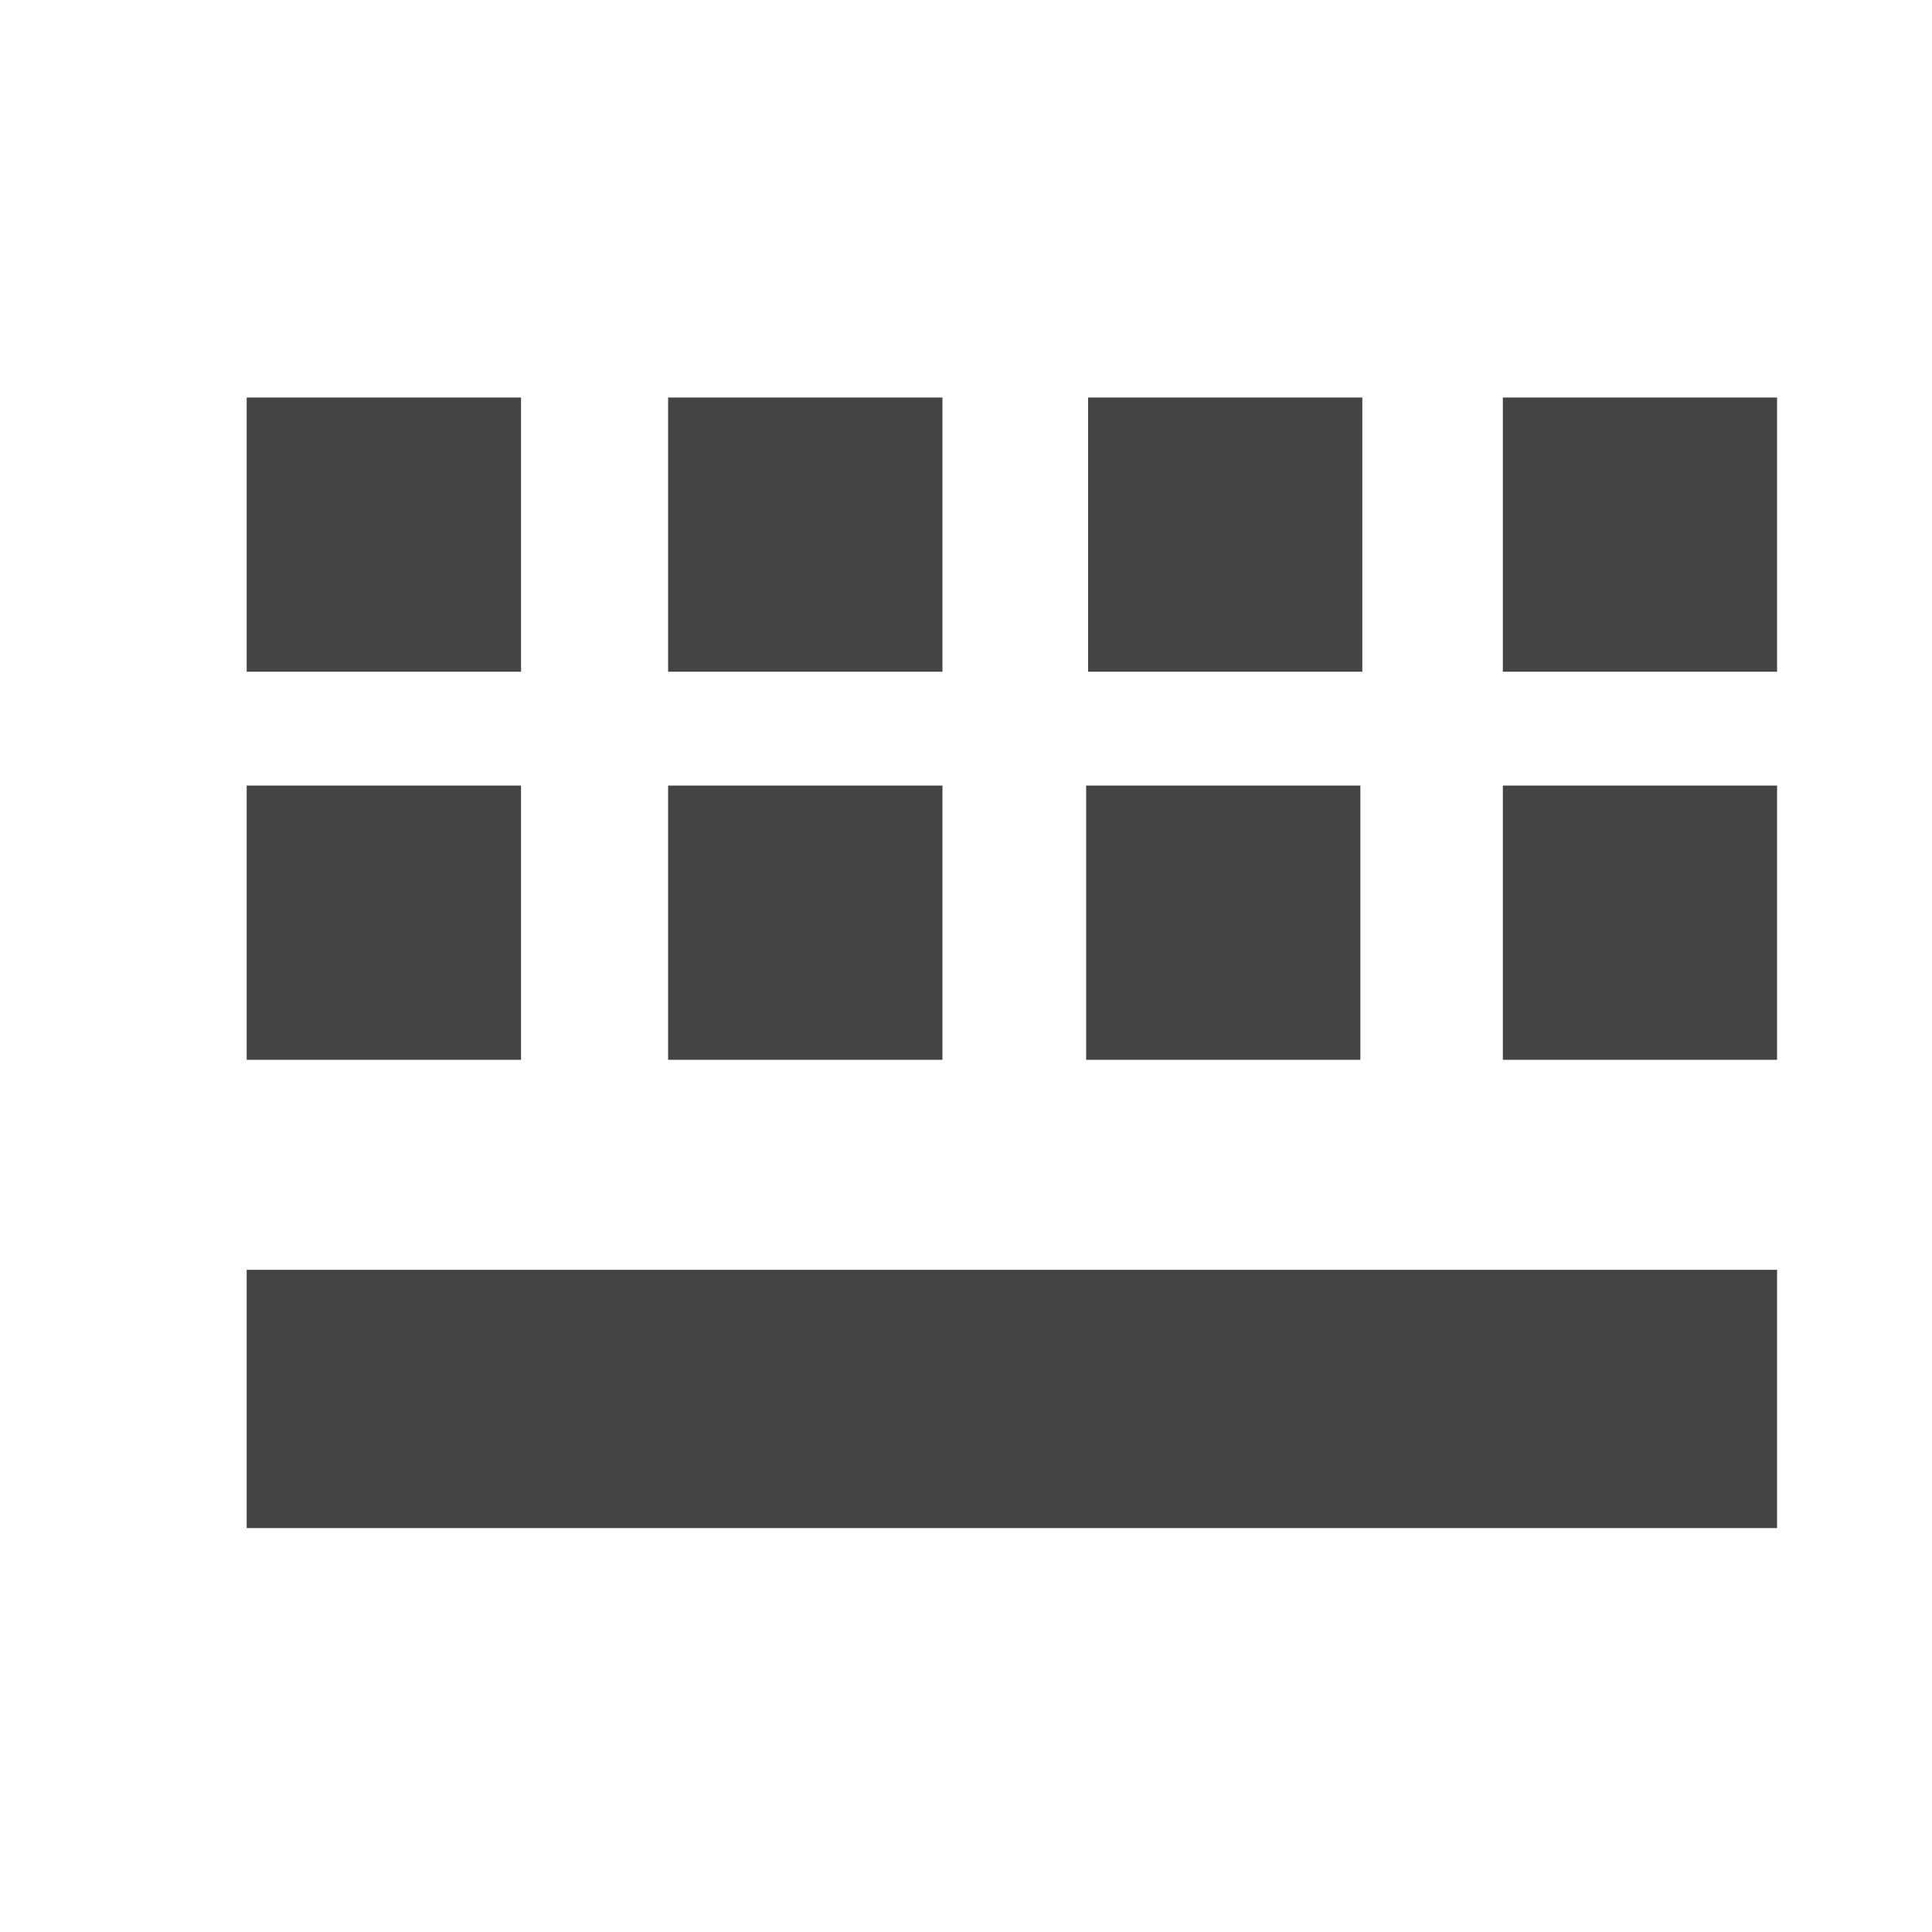 <svg xmlns="http://www.w3.org/2000/svg" width="16" height="16" viewBox="0 0 16 16">
 <defs>
  <style id="current-color-scheme" type="text/css">
   .ColorScheme-Text { color:#444444; } .ColorScheme-Highlight { color:#5294e2; }
  </style>
 </defs>
    <path style="fill:currentColor" class="ColorScheme-Text" d="m 12.446,3.292 c 0.757,0 1.514,0 2.271,0 0,0.757 0,1.514 0,2.271 -0.757,0 -1.514,0 -2.271,0 0,-0.757 0,-1.514 0,-2.271 z m -6.913,0 c 0.757,0 1.515,0 2.272,0 0,0.757 0,1.514 0,2.271 -0.757,0 -1.515,0 -2.272,0 0,-0.757 0,-1.514 0,-2.271 z m 3.478,0 c 0.757,0 1.514,0 2.271,0 0,0.757 0,1.514 0,2.271 -0.757,0 -1.514,0 -2.271,0 0,-0.757 0,-1.514 0,-2.271 z m -6.968,0 c 0.757,0 1.515,0 2.272,0 0,0.757 0,1.514 0,2.271 -0.757,0 -1.515,0 -2.272,0 0,-0.757 0,-1.514 0,-2.271 z M 8.995,6.506 c 0.757,0 1.514,0 2.271,0 0,0.757 0,1.514 0,2.271 -0.757,0 -1.514,0 -2.271,0 0,-0.757 0,-1.514 0,-2.271 z m 3.451,0 c 0.757,0 1.514,0 2.271,0 0,0.757 0,1.514 0,2.271 -0.757,0 -1.514,0 -2.271,0 0,-0.757 0,-1.514 0,-2.271 z m -6.913,0 c 0.757,0 1.515,0 2.272,0 0,0.757 0,1.514 0,2.271 -0.757,0 -1.515,0 -2.272,0 0,-0.757 0,-1.514 0,-2.271 z m -3.49,0 c 0.757,0 1.515,0 2.272,0 0,0.757 0,1.514 0,2.271 -0.757,0 -1.515,0 -2.272,0 0,-0.757 0,-1.514 0,-2.271 z m 0,4.01 c 4.225,0 8.449,0 12.674,0 0,0.713 0,1.426 0,2.139 -4.225,0 -8.449,0 -12.674,0 0,-0.713 0,-1.426 0,-2.139 z"/>
</svg>